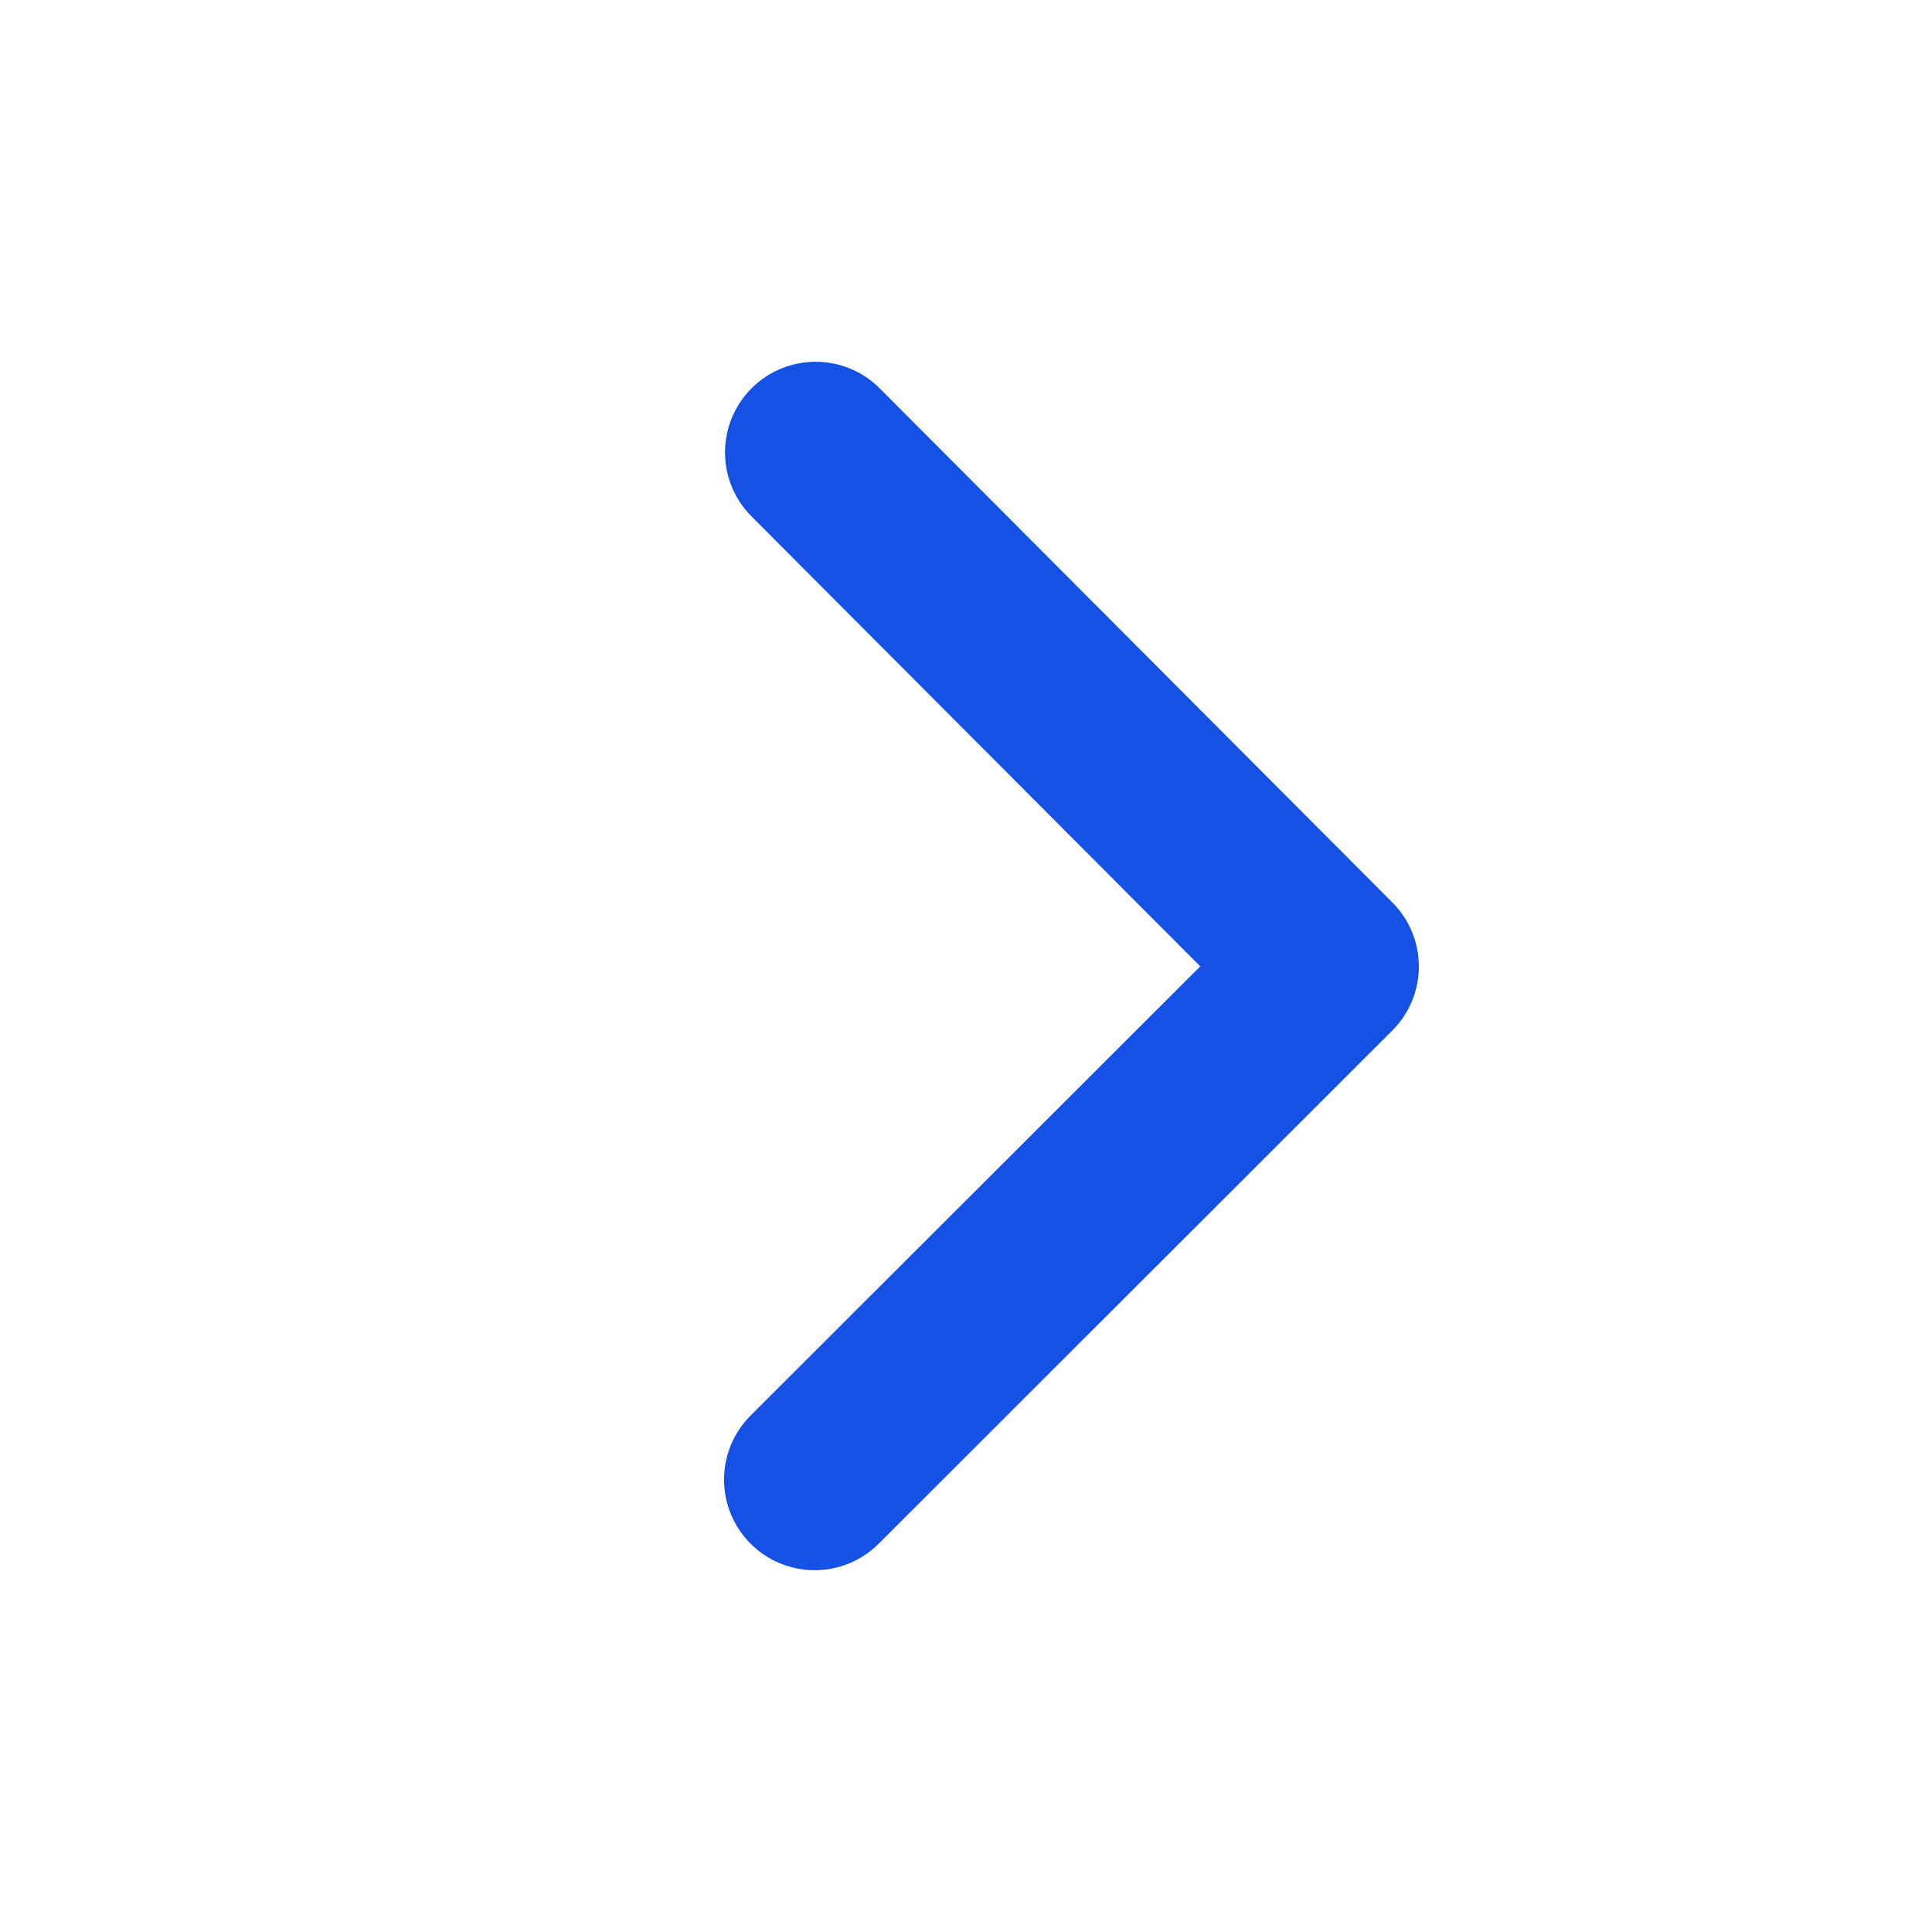<svg width="16" height="16" viewBox="0 0 16 16" fill="none" xmlns="http://www.w3.org/2000/svg">
<path fill-rule="evenodd" clip-rule="evenodd" d="M6.225 3.215C6.518 2.923 6.993 2.923 7.285 3.216L11.531 7.474C11.824 7.767 11.823 8.242 11.531 8.534L7.277 12.784C6.984 13.077 6.509 13.077 6.216 12.784C5.923 12.491 5.923 12.016 6.216 11.723L9.94 8.003L6.223 4.276C5.931 3.982 5.931 3.508 6.225 3.215Z" fill="#1551E5"/>
</svg>
